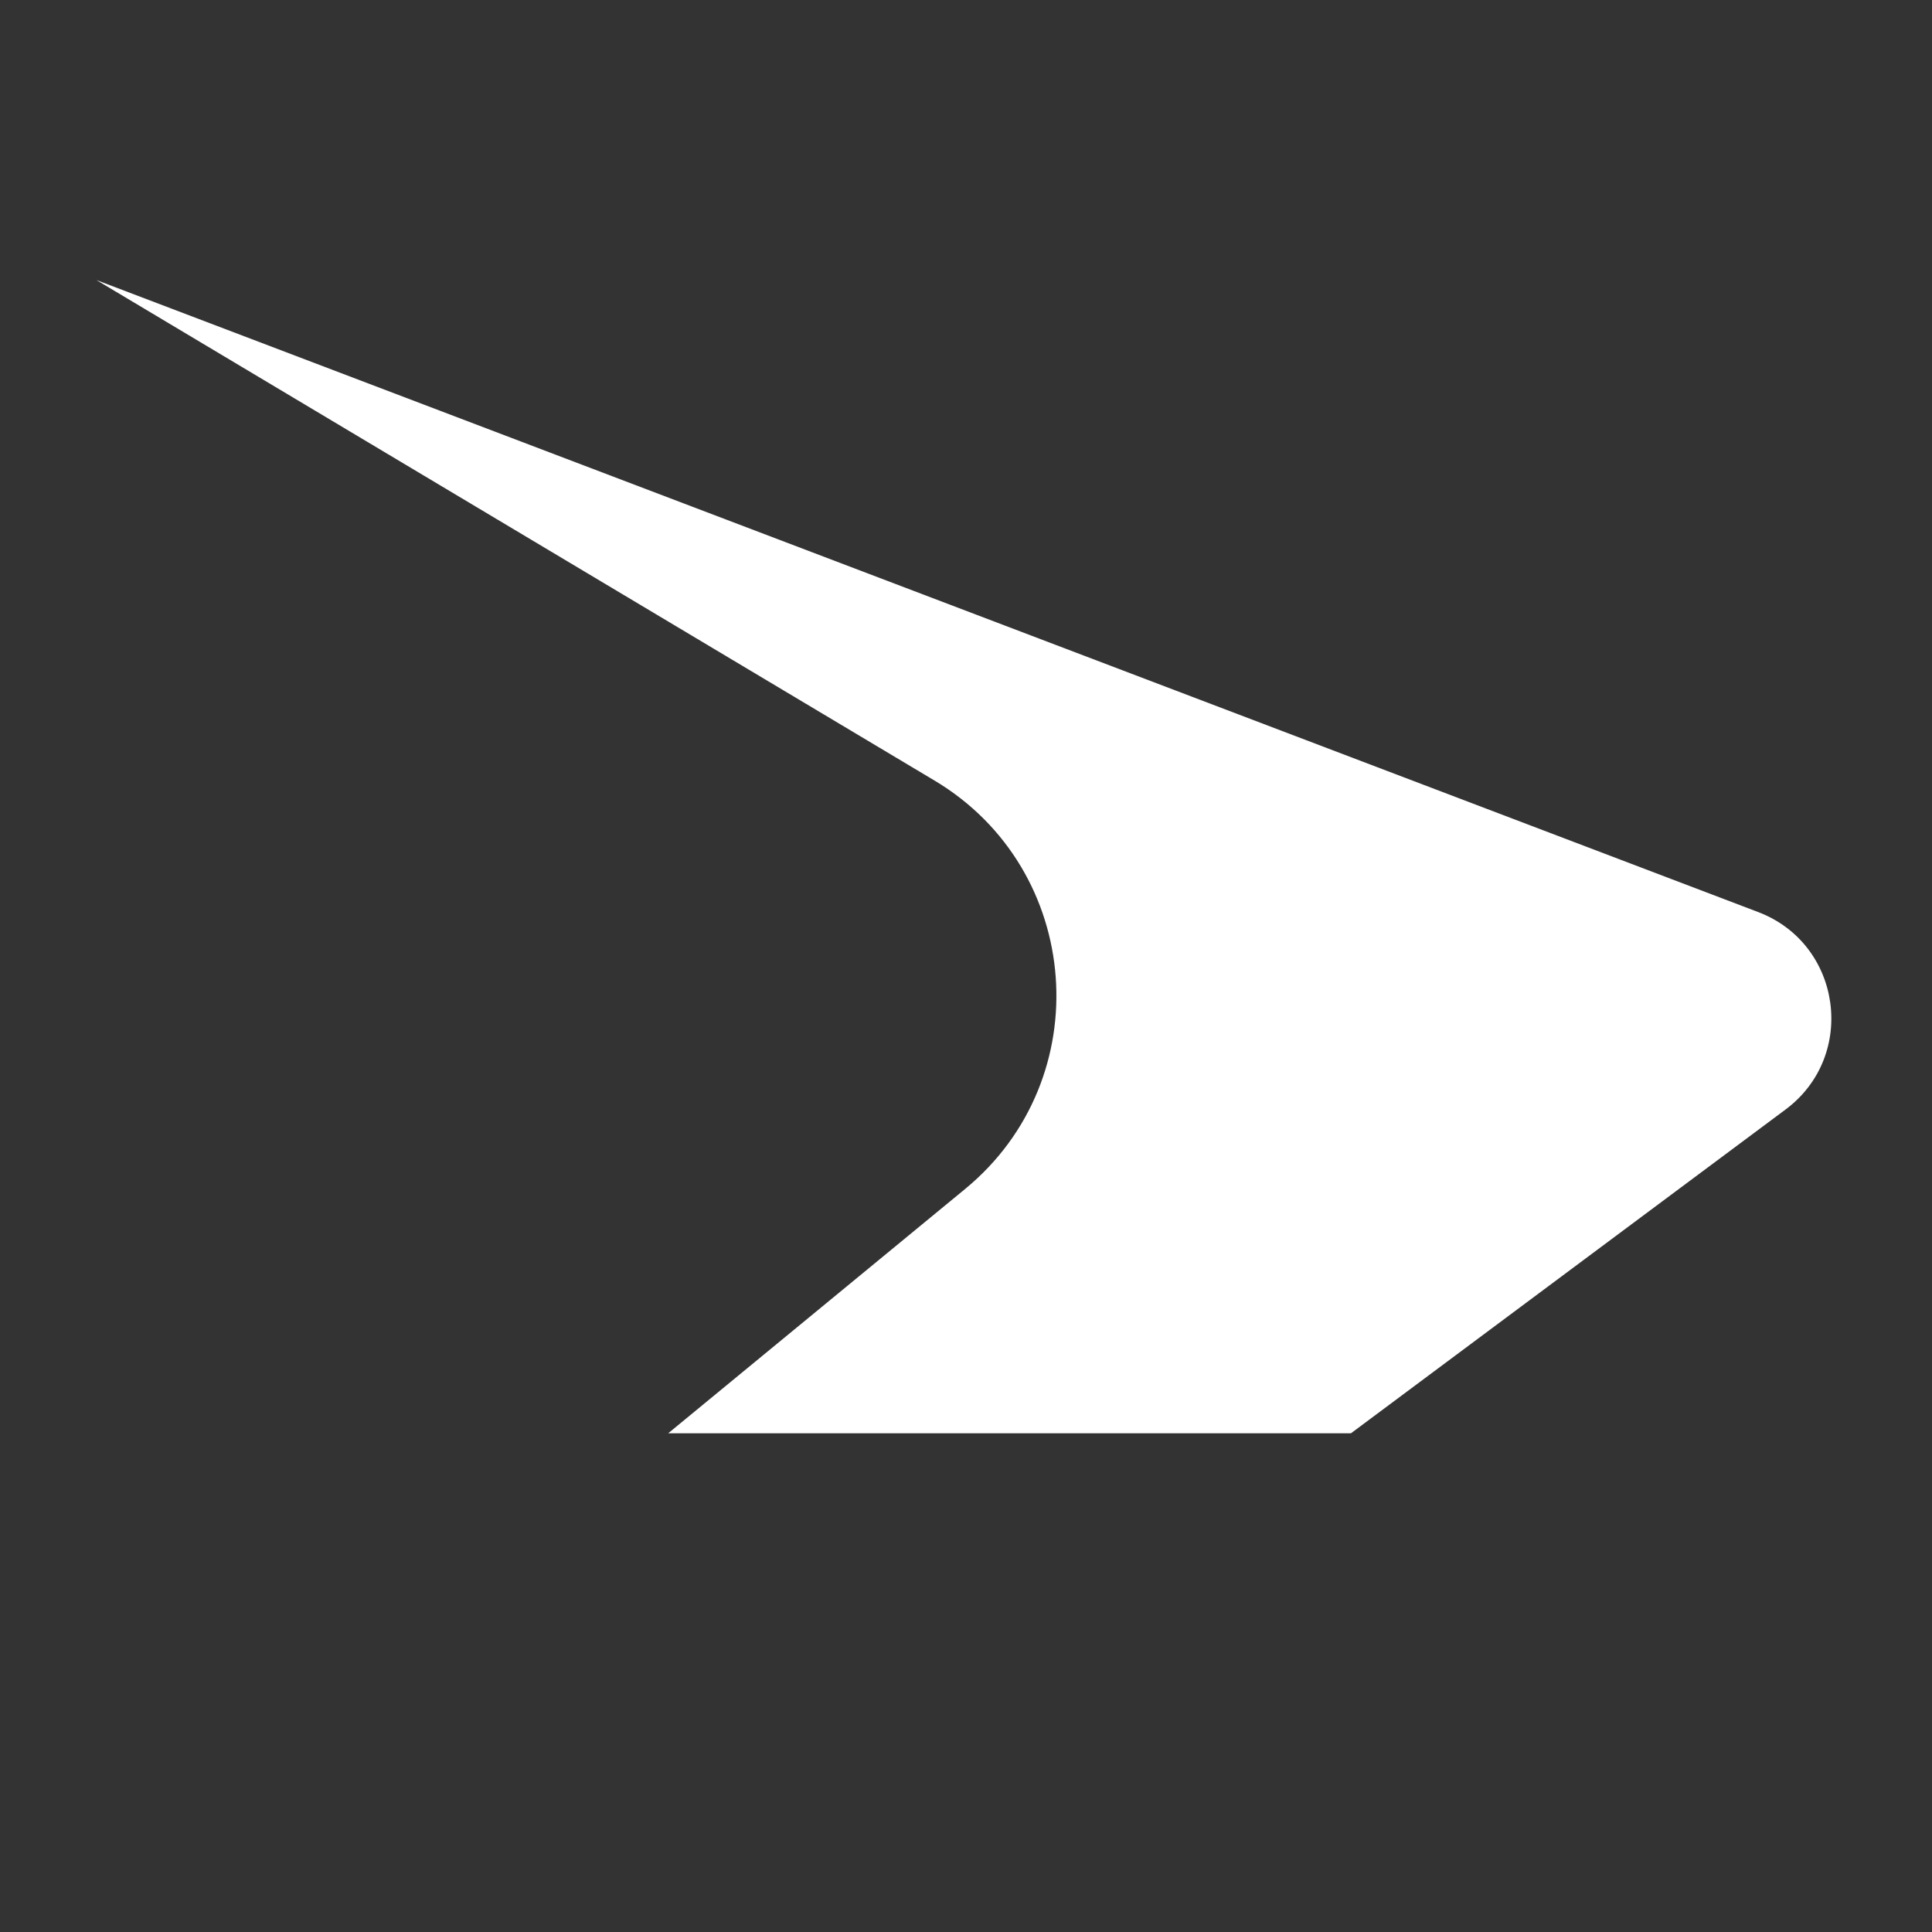 <svg version="1.2" preserveAspectRatio="xMidYMid meet" height="378" viewBox="0 0 283.5 283.5" zoomAndPan="magnify" width="378" xmlns:xlink="http://www.w3.org/1999/xlink" xmlns="http://www.w3.org/2000/svg"><rect x="0" y="0" width="283.5" height="283.5" fill="#333333" stroke="none"/><defs><clipPath id="ad6837c103"><path d="M 14.148 41.098 L 268.734 41.098 L 268.734 210.32 L 14.148 210.32 Z M 14.148 41.098"></path></clipPath></defs><g id="da2b4272b8"><g clip-path="url(#ad6837c103)" clip-rule="nonzero"><path d="M 14.152 41.098 L 137.121 114.531 C 158.938 127.555 161.246 158.328 141.617 174.473 L 98.051 210.32 L 198.238 210.32 L 262.02 162.801 C 272.562 154.938 270.281 138.508 257.996 133.836 Z M 14.152 41.098" style="stroke:none;fill-rule:nonzero;fill:#ffffff;fill-opacity:1;"></path></g></g></svg>